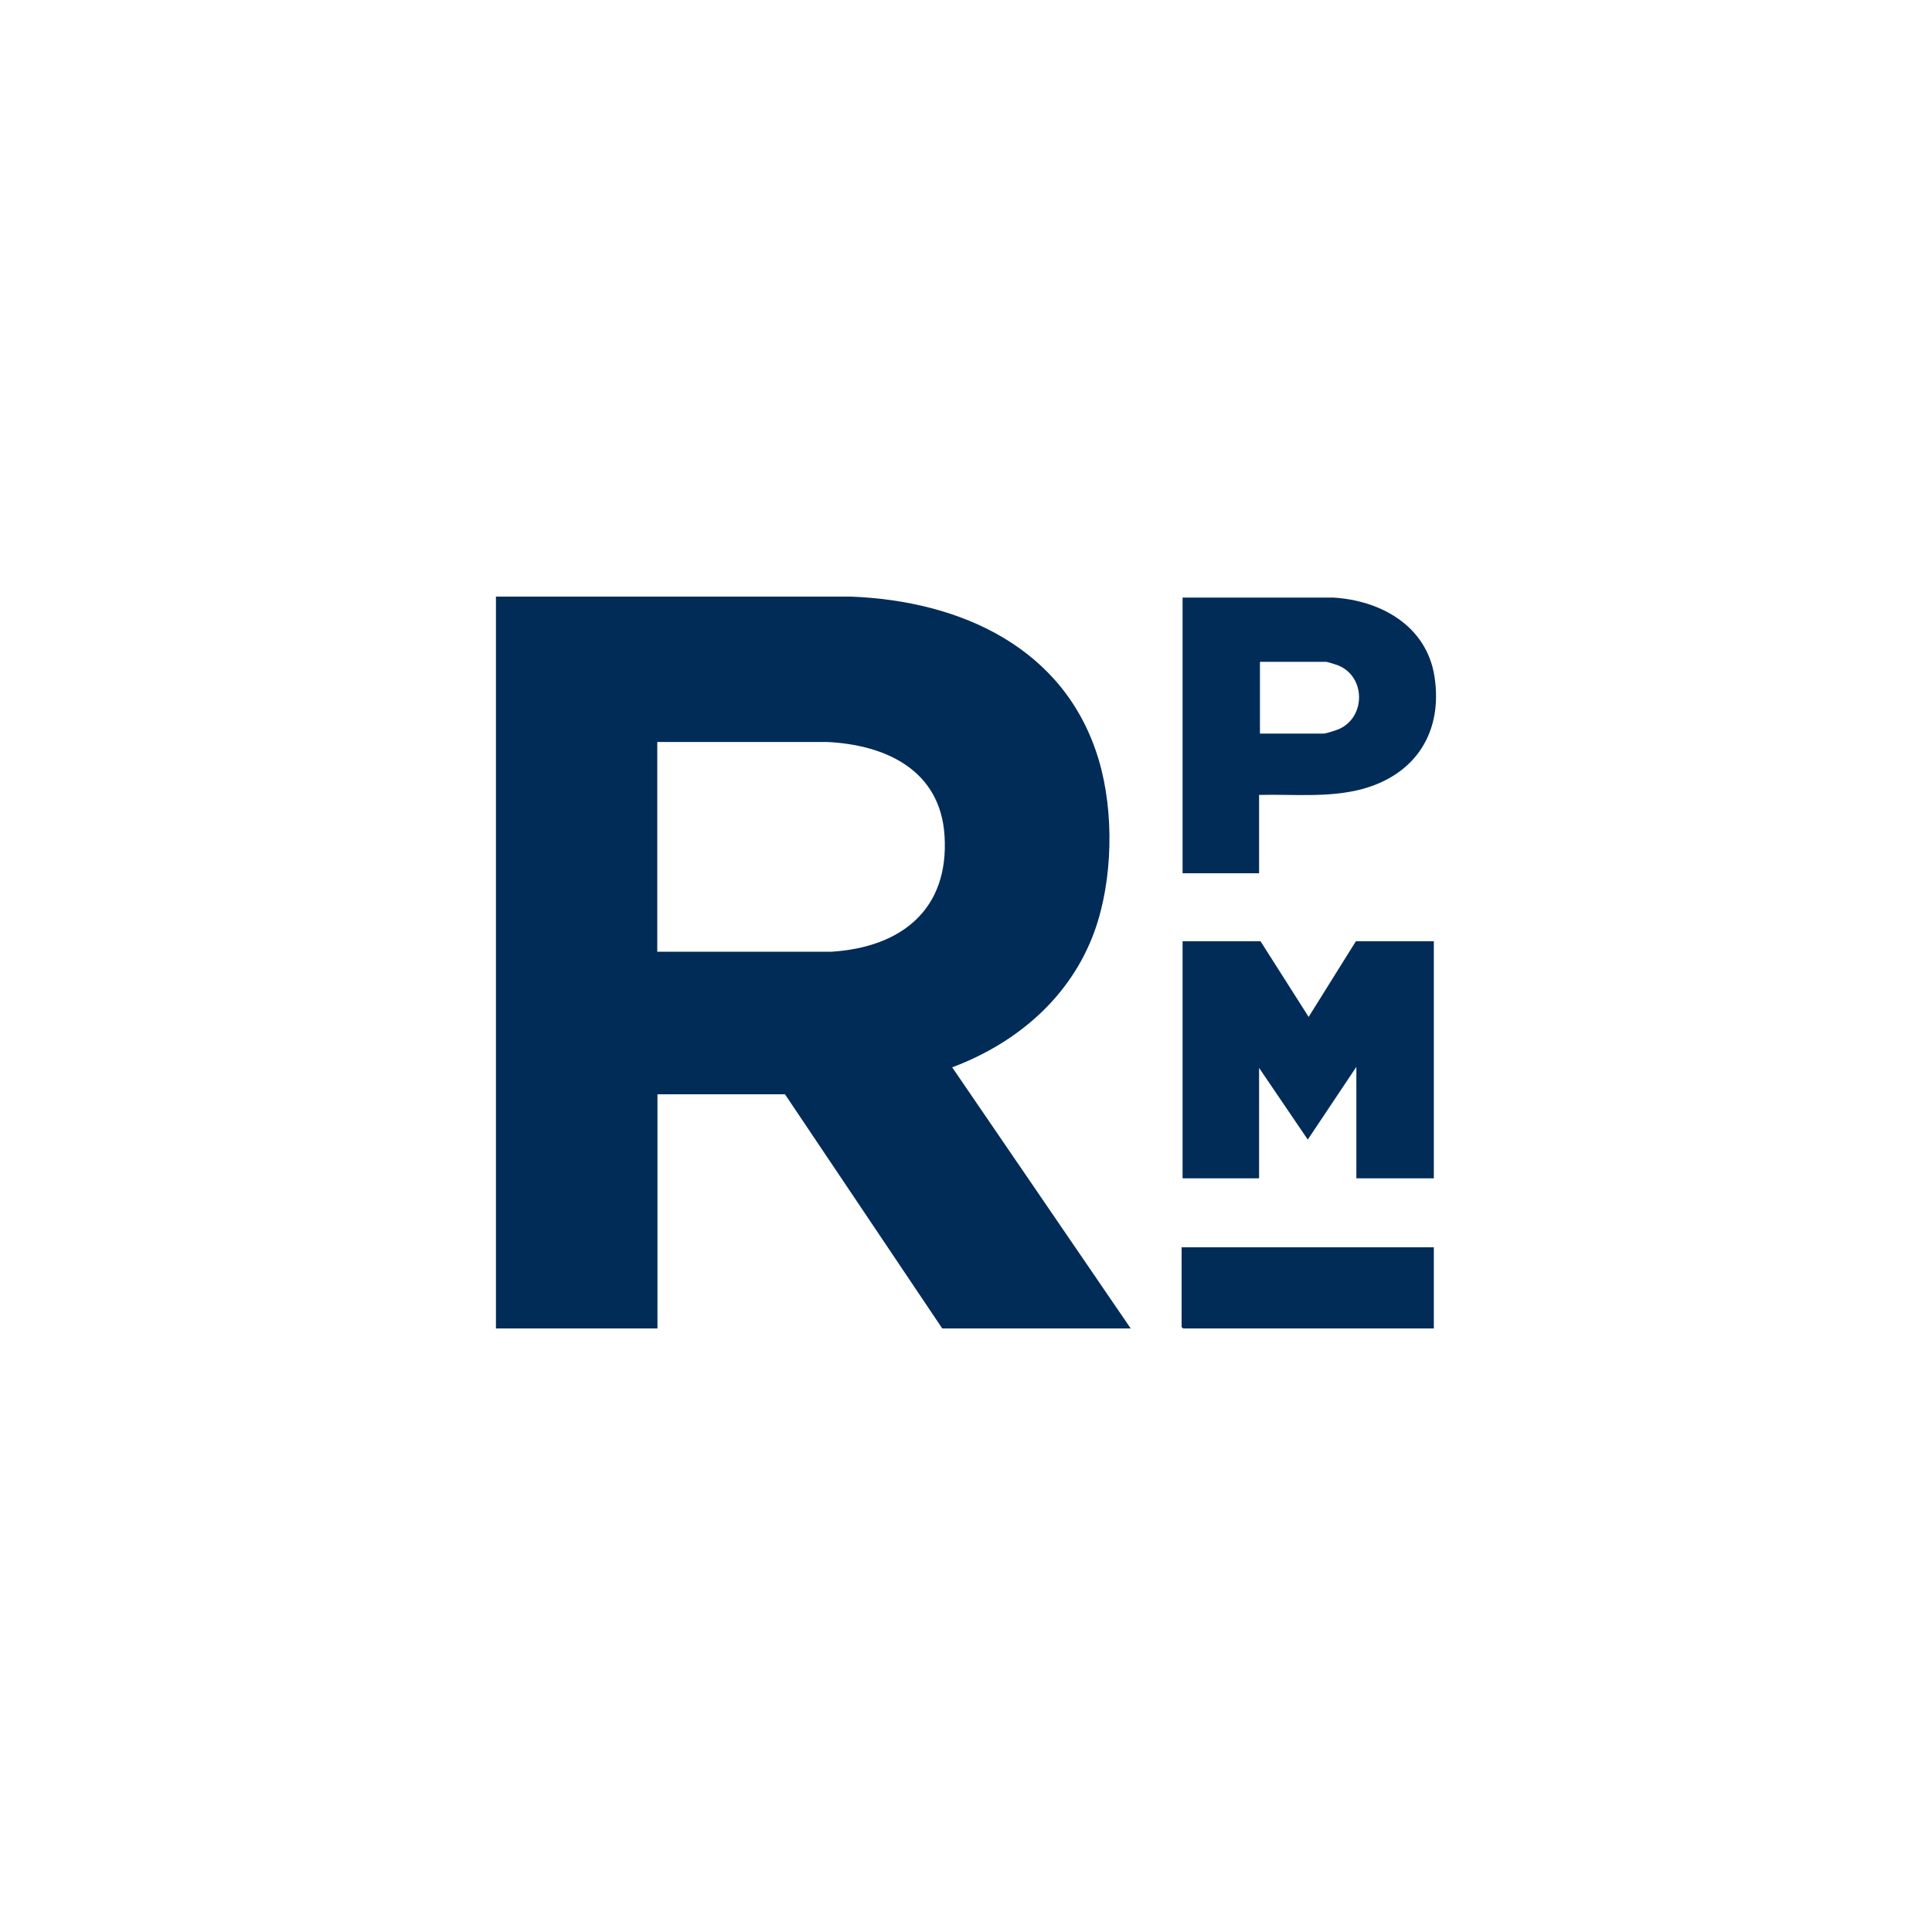 <svg viewBox="0 0 200 200" xmlns="http://www.w3.org/2000/svg"><g fill="#012c57"><path d="m51.34 61.76h36.72c11.4.43 22.24 5.31 25.69 16.93 1.6 5.39 1.46 12.4-.44 17.7-2.47 6.84-8.05 11.59-14.74 14.1l18.48 27.03h-19.51l-16.28-24.24h-13.2v24.24h-16.72zm16.72 36.76h18.04c7.19-.46 12.15-4.36 11.68-11.98-.41-6.8-6.07-9.45-12.18-9.73h-17.56v21.71z"/><path d="m130.49 97.44 4.98 7.83 4.89-7.83h8.07v24.54h-8.02v-11.54l-5.03 7.53-5.04-7.42v11.43h-7.92v-24.54z"/><path d="m130.34 82.29v8.11h-7.92v-28.54h15.6c4.95.3 9.67 2.94 10.48 8.19.88 5.72-1.94 10.13-7.48 11.63-3.45.93-7.14.52-10.68.61zm.1-6.35h6.6c.22 0 1.32-.36 1.58-.47 2.8-1.26 2.75-5.45-.1-6.59-.23-.09-1.1-.37-1.29-.37h-6.8v7.43z"/><path d="m148.43 129.12v8.4h-25.96l-.15-.14v-8.26z"/></g></svg>